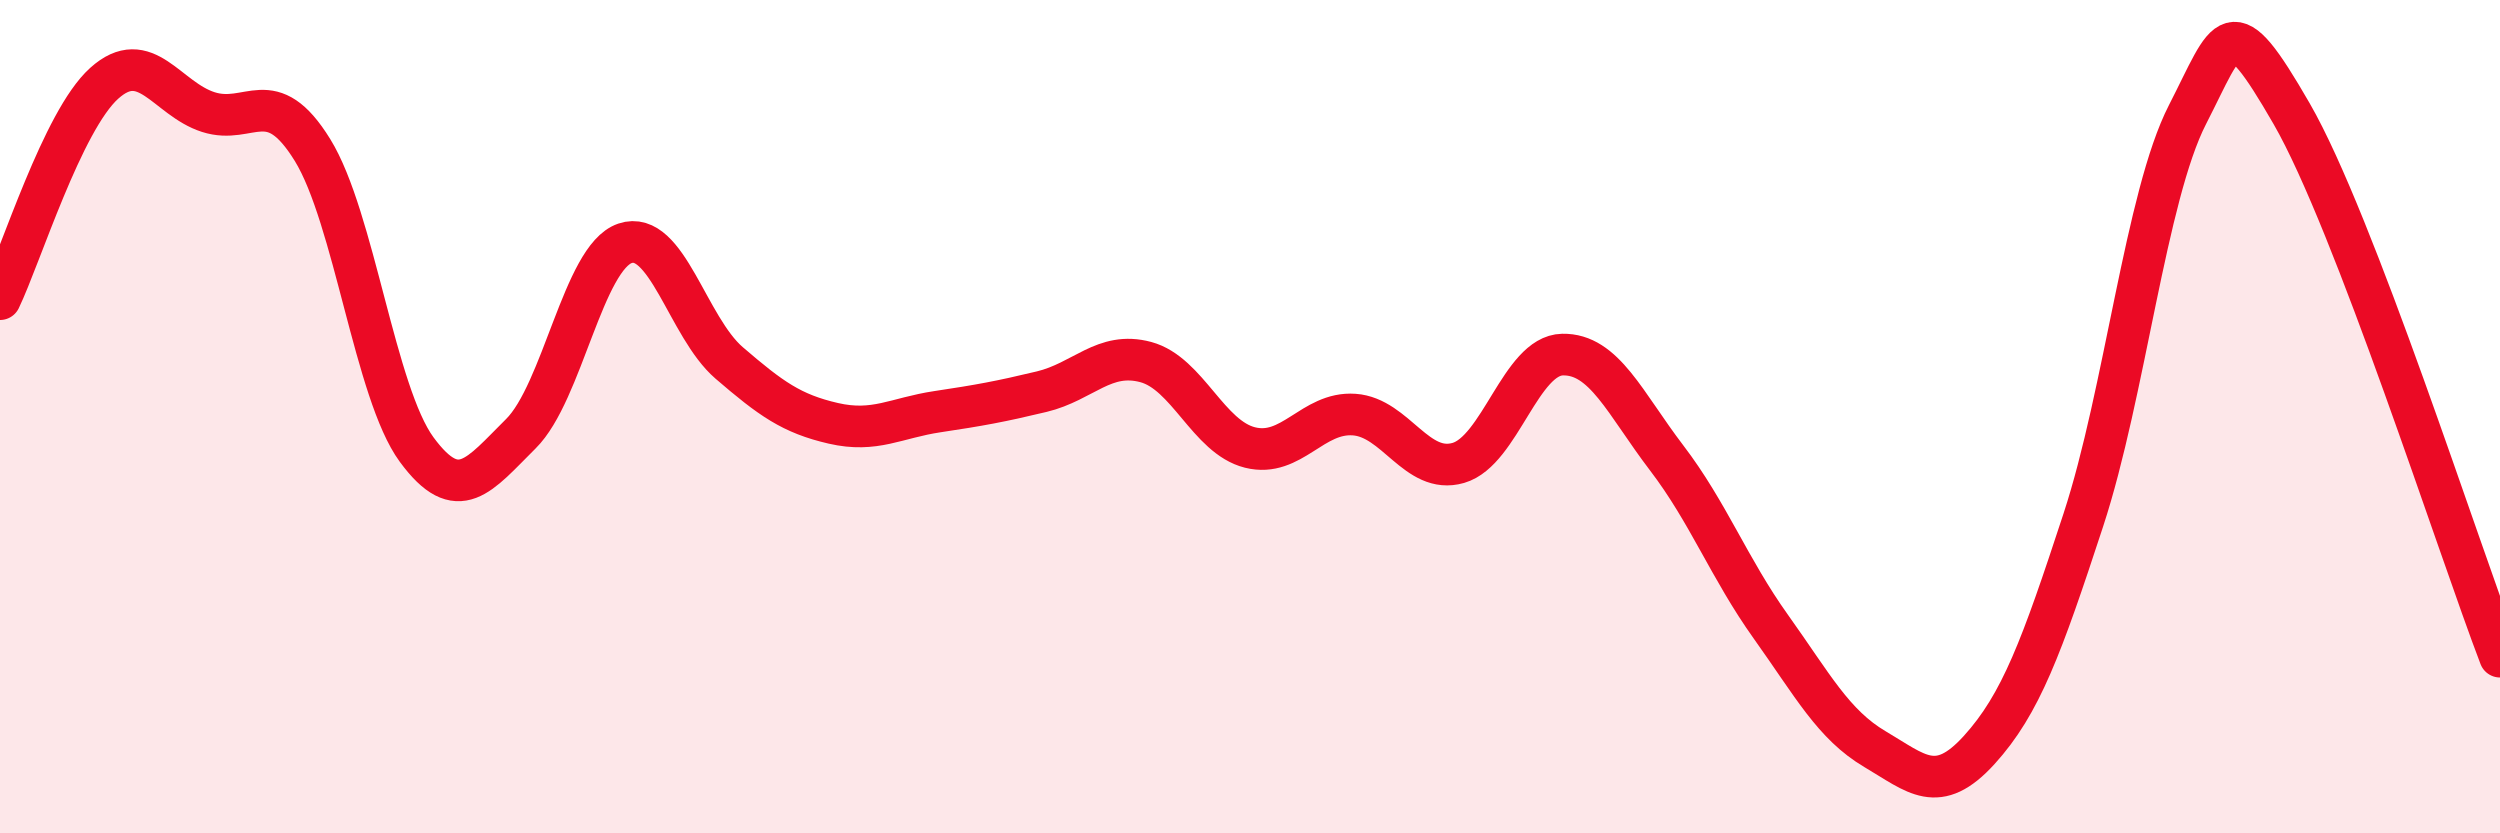 
    <svg width="60" height="20" viewBox="0 0 60 20" xmlns="http://www.w3.org/2000/svg">
      <path
        d="M 0,7.18 C 0.5,6.14 1.5,2.9 2.5,2 C 3.5,1.1 4,2.37 5,2.69 C 6,3.01 6.5,1.98 7.5,3.6 C 8.5,5.22 9,9.43 10,10.79 C 11,12.15 11.5,11.4 12.5,10.41 C 13.5,9.42 14,6.18 15,5.84 C 16,5.5 16.5,7.85 17.5,8.71 C 18.5,9.57 19,9.93 20,10.16 C 21,10.39 21.5,10.03 22.5,9.88 C 23.5,9.73 24,9.64 25,9.4 C 26,9.16 26.5,8.42 27.5,8.69 C 28.5,8.96 29,10.49 30,10.74 C 31,10.99 31.5,9.88 32.5,9.95 C 33.5,10.02 34,11.4 35,11.11 C 36,10.82 36.5,8.53 37.5,8.51 C 38.5,8.49 39,9.68 40,10.99 C 41,12.3 41.5,13.64 42.5,15.04 C 43.5,16.44 44,17.39 45,17.98 C 46,18.57 46.5,19.1 47.5,18 C 48.5,16.9 49,15.53 50,12.48 C 51,9.43 51.5,4.7 52.5,2.75 C 53.5,0.8 53.5,0.13 55,2.73 C 56.5,5.33 59,13.15 60,15.76L60 20L0 20Z"
        fill="#EB0A25"
        opacity="0.1"
        stroke-linecap="round"
        stroke-linejoin="round"
      />
      <path
        d="M 0,7.18 C 0.5,6.14 1.5,2.9 2.5,2 C 3.5,1.1 4,2.37 5,2.69 C 6,3.01 6.5,1.98 7.5,3.6 C 8.5,5.22 9,9.43 10,10.79 C 11,12.15 11.5,11.4 12.5,10.41 C 13.5,9.42 14,6.18 15,5.84 C 16,5.5 16.5,7.85 17.5,8.71 C 18.5,9.57 19,9.93 20,10.16 C 21,10.39 21.5,10.03 22.5,9.88 C 23.5,9.73 24,9.64 25,9.4 C 26,9.16 26.5,8.42 27.5,8.69 C 28.5,8.96 29,10.49 30,10.74 C 31,10.99 31.5,9.88 32.5,9.95 C 33.5,10.02 34,11.4 35,11.11 C 36,10.82 36.5,8.53 37.5,8.51 C 38.5,8.49 39,9.68 40,10.99 C 41,12.3 41.5,13.64 42.5,15.04 C 43.5,16.44 44,17.39 45,17.98 C 46,18.57 46.5,19.1 47.5,18 C 48.5,16.9 49,15.53 50,12.48 C 51,9.43 51.5,4.7 52.5,2.75 C 53.5,0.8 53.5,0.13 55,2.73 C 56.5,5.33 59,13.15 60,15.76"
        stroke="#EB0A25"
        stroke-width="1"
        fill="none"
        stroke-linecap="round"
        stroke-linejoin="round"
      />
    </svg>
  
